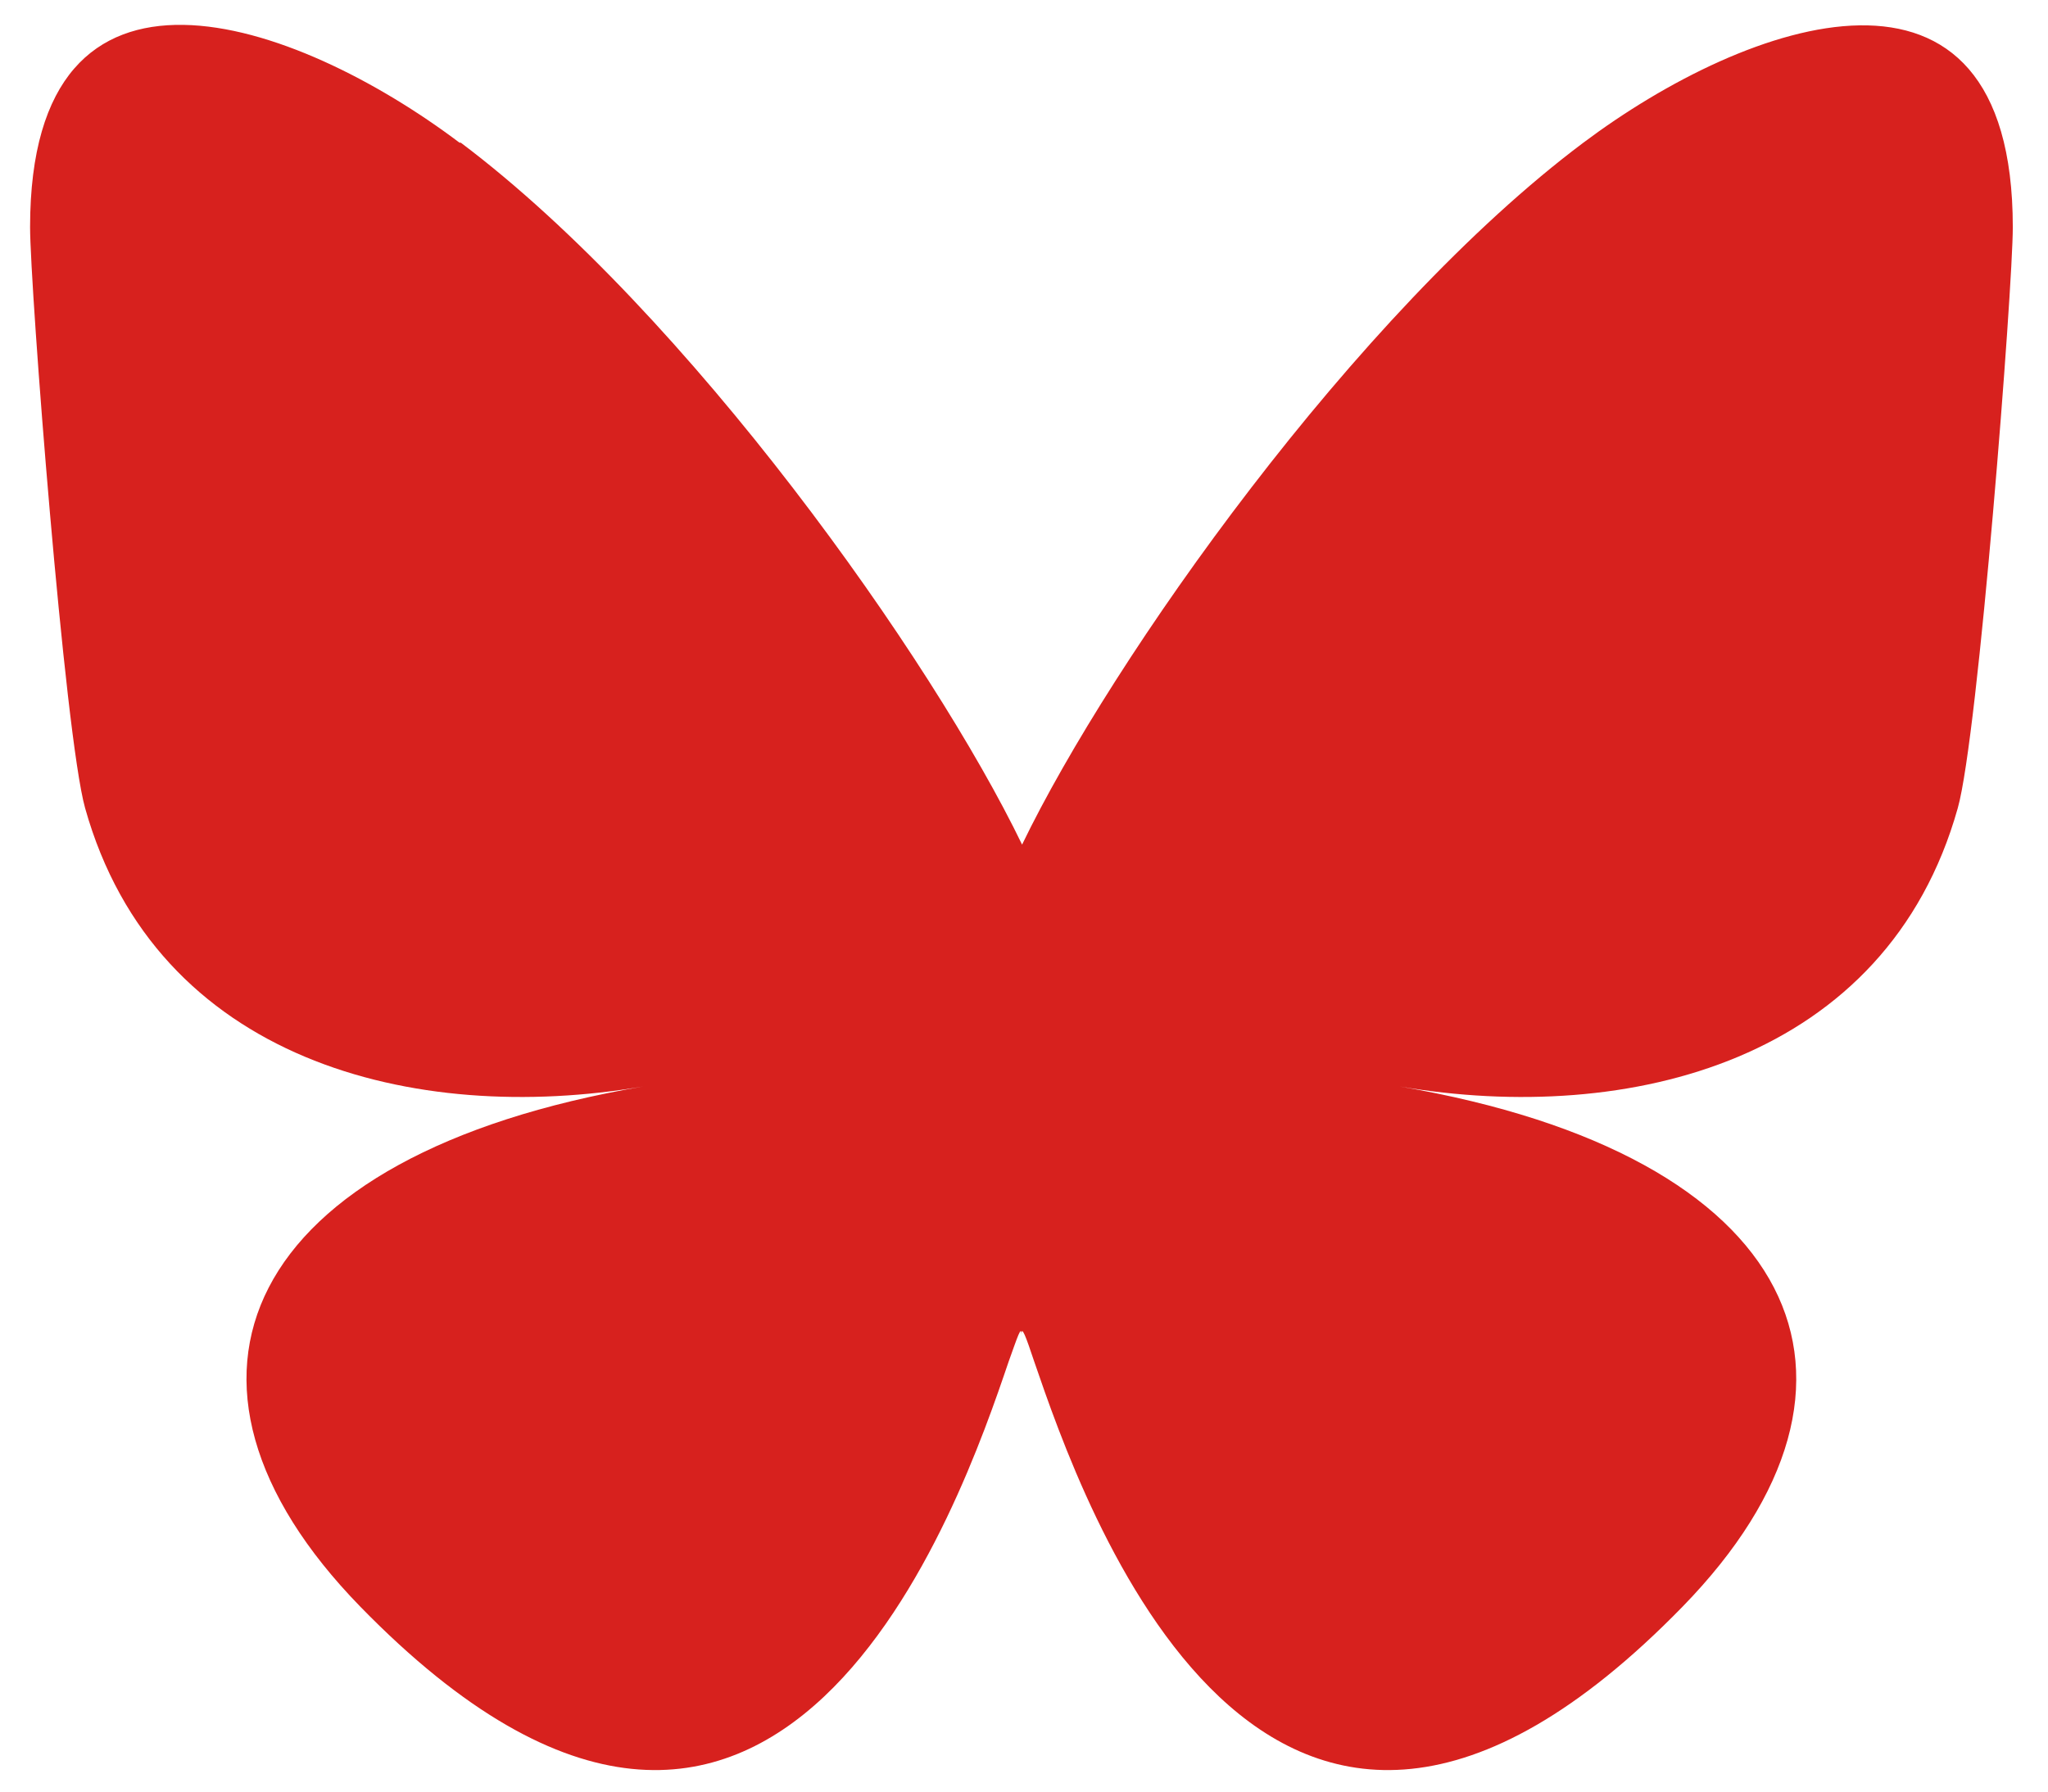 <svg width="32" height="28" viewBox="0 0 32 28" fill="none" xmlns="http://www.w3.org/2000/svg">
<path d="M7.2 2.23C10.75 4.9 14.57 10.3 15.97 13.2C17.37 10.3 21.19 4.89 24.74 2.23C27.3 0.31 31.45 -1.18 31.45 3.55C31.45 4.5 30.91 11.5 30.59 12.63C29.48 16.58 25.46 17.59 21.87 16.98C28.13 18.05 29.73 21.58 26.29 25.11C19.75 31.82 16.9 23.43 16.16 21.28C16.03 20.89 15.96 20.7 15.96 20.86C15.96 20.7 15.9 20.89 15.76 21.28C15.03 23.43 12.17 31.82 5.63 25.11C2.19 21.58 3.78 18.05 10.05 16.98C6.47 17.59 2.44 16.58 1.33 12.63C1.01 11.49 0.47 4.49 0.47 3.55C0.47 -1.19 4.62 0.3 7.18 2.23H7.2Z" fill="#d7211e"/>
</svg>
